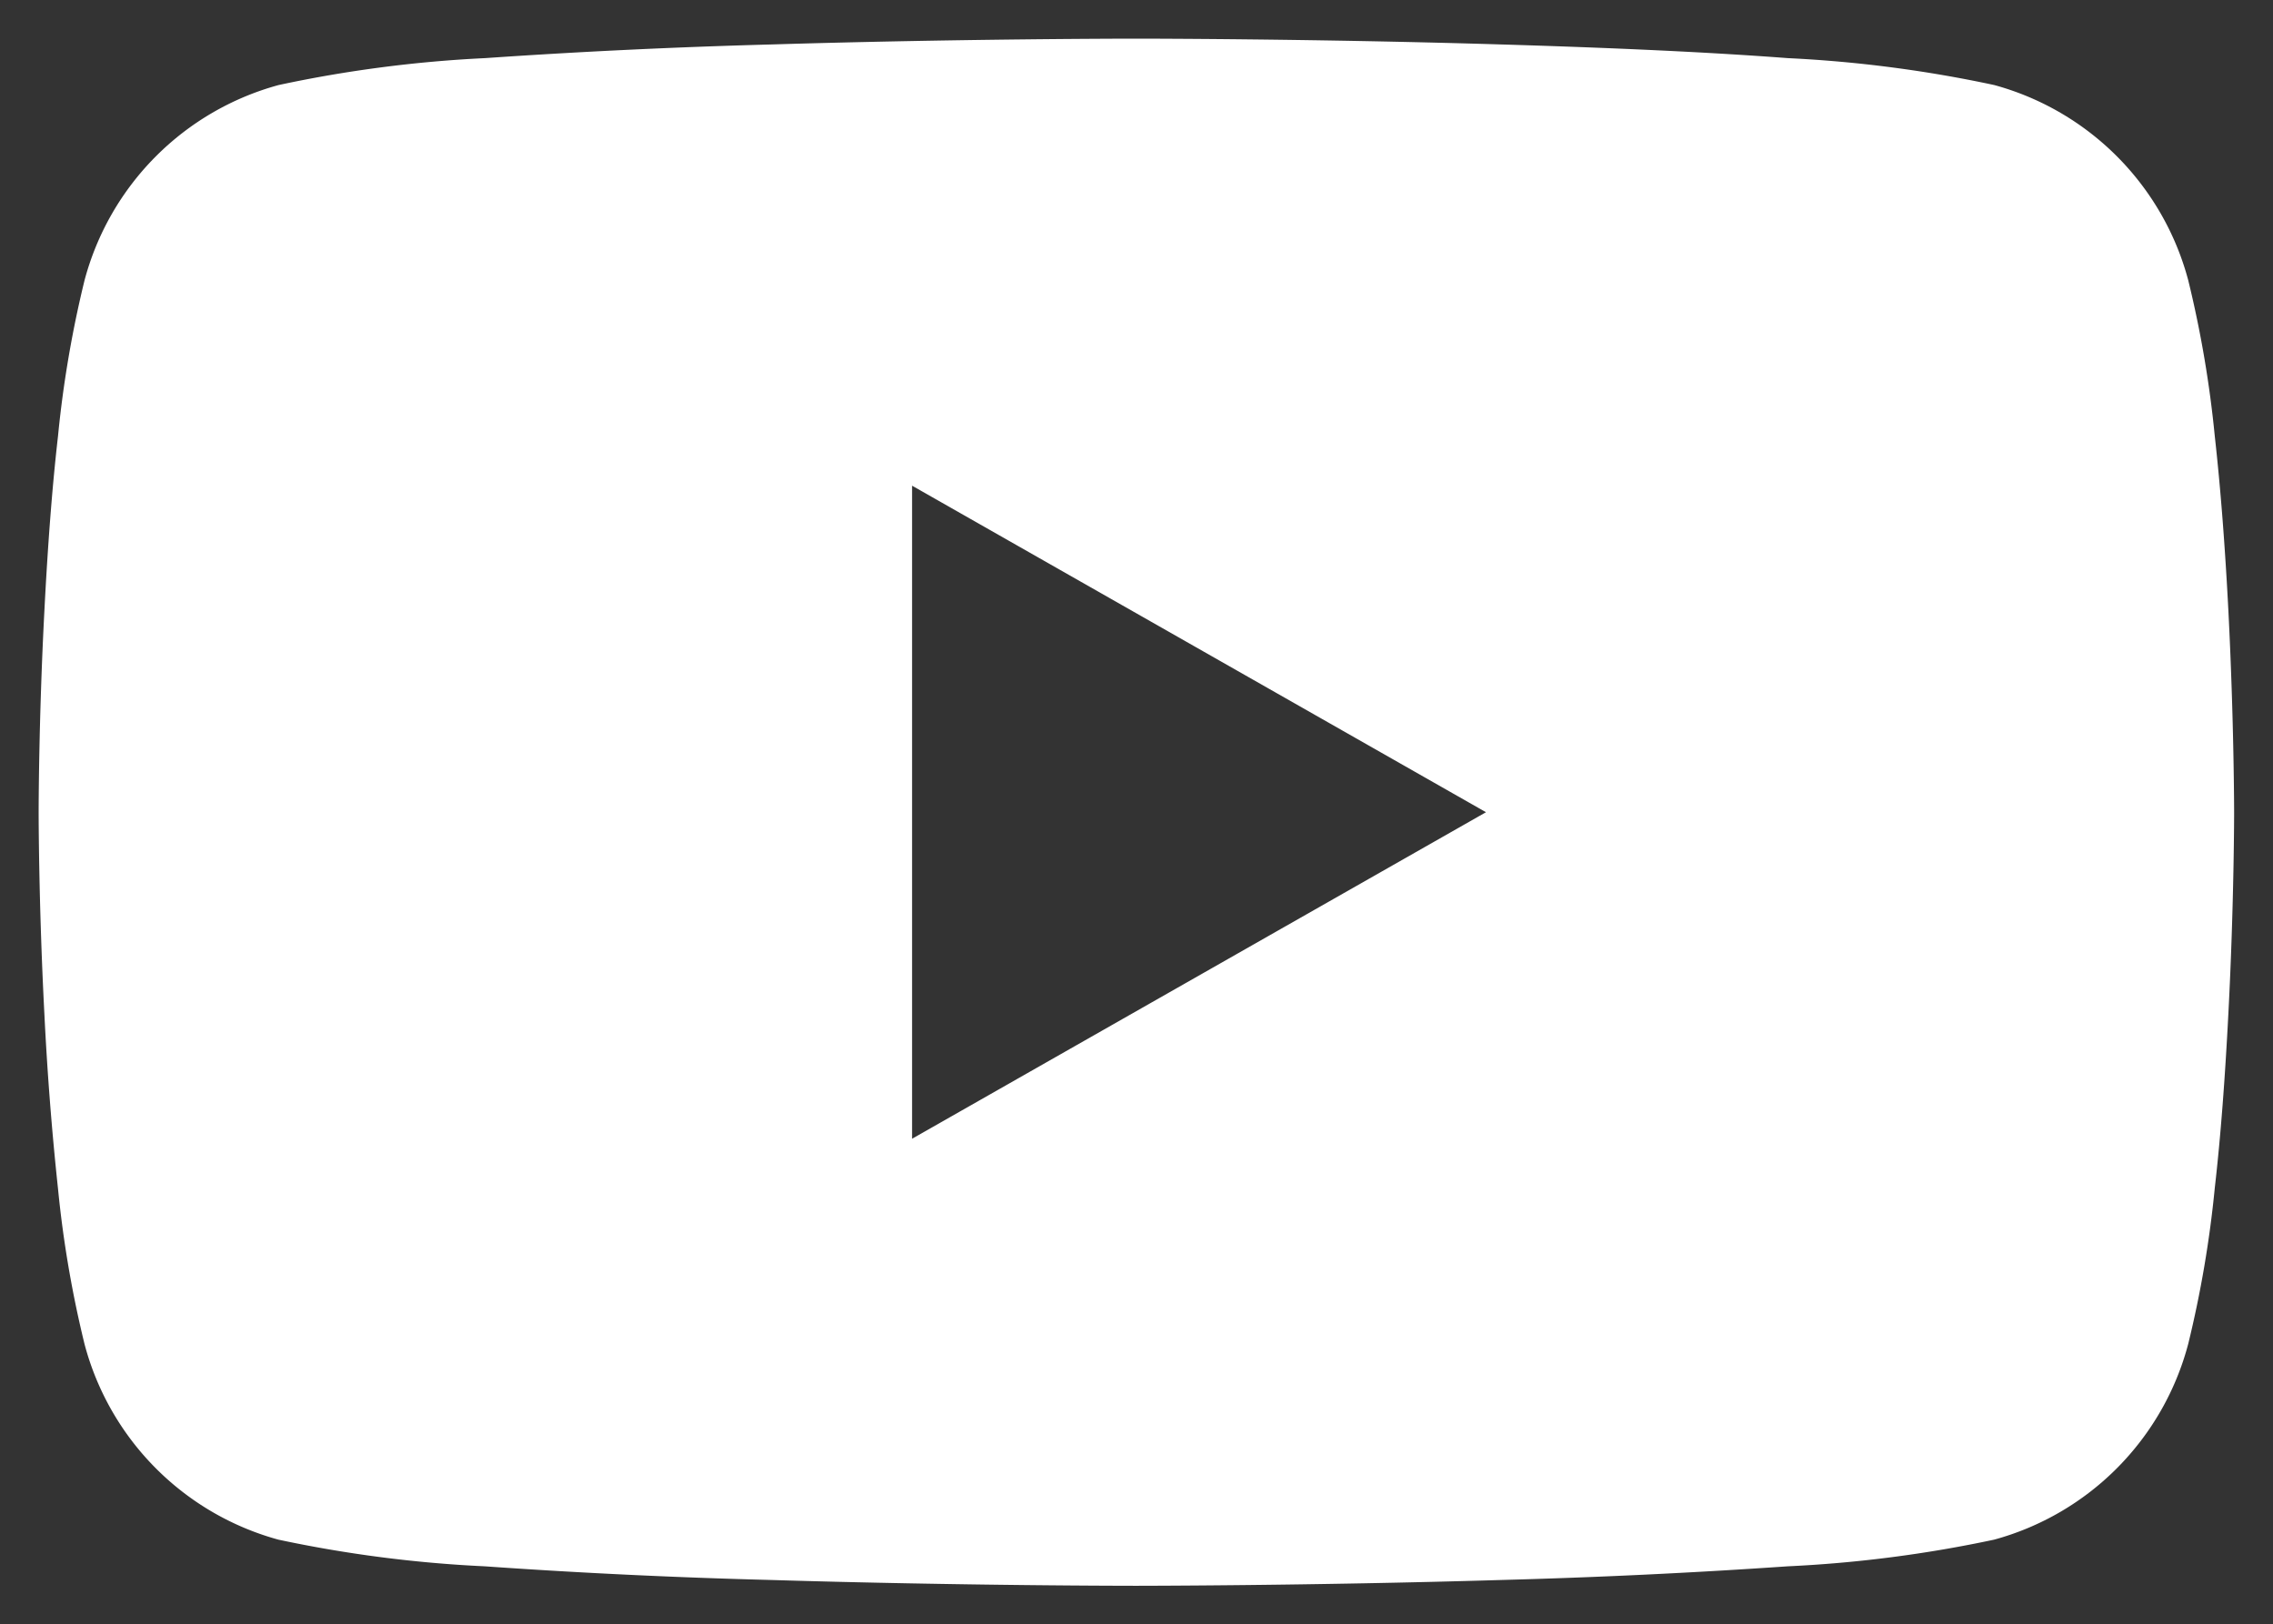 <svg xmlns="http://www.w3.org/2000/svg" width="29.407" height="21.014" viewBox="0 0 29.407 21.014">
    <rect x="0" y="0" width="29.407" height="21.014" fill="#333333" stroke="none"/>
    <g data-name="그룹 5167">
        <path data-name="빼기 3" d="M14.2 20.014c-.022 0-2.249 0-4.719-.075a83.2 83.2 0 0 1-3.711-.177 16.453 16.453 0 0 1-2.669-.345 3.569 3.569 0 0 1-2.507-2.528 14.314 14.314 0 0 1-.344-2.016 39.371 39.371 0 0 1-.176-2.261C0 11.187 0 10.019 0 10.007s0-1.18.074-2.6c.043-.837.1-1.6.176-2.261a14.315 14.315 0 0 1 .344-2.021A3.569 3.569 0 0 1 3.105.6 16.453 16.453 0 0 1 5.774.252 88.089 88.089 0 0 1 9.485.075C11.954 0 14.182 0 14.2 0s2.249 0 4.719.075c1.45.043 2.7.1 3.711.177A16.453 16.453 0 0 1 25.3.6a3.569 3.569 0 0 1 2.511 2.528 14.316 14.316 0 0 1 .343 2.016c.074.663.133 1.424.176 2.261.073 1.425.074 2.593.074 2.6s0 1.18-.074 2.6c-.043.837-.1 1.6-.176 2.261a14.315 14.315 0 0 1-.343 2.016 3.569 3.569 0 0 1-2.511 2.535 16.452 16.452 0 0 1-2.669.345 88.089 88.089 0 0 1-3.711.177c-2.467.074-4.694.075-4.72.075zM11.3 5.783v8.448l7.425-4.224z" transform="translate(.5 .5)" style="fill:#fff;stroke:transparent;stroke-miterlimit:10"/>
    </g>
</svg>
